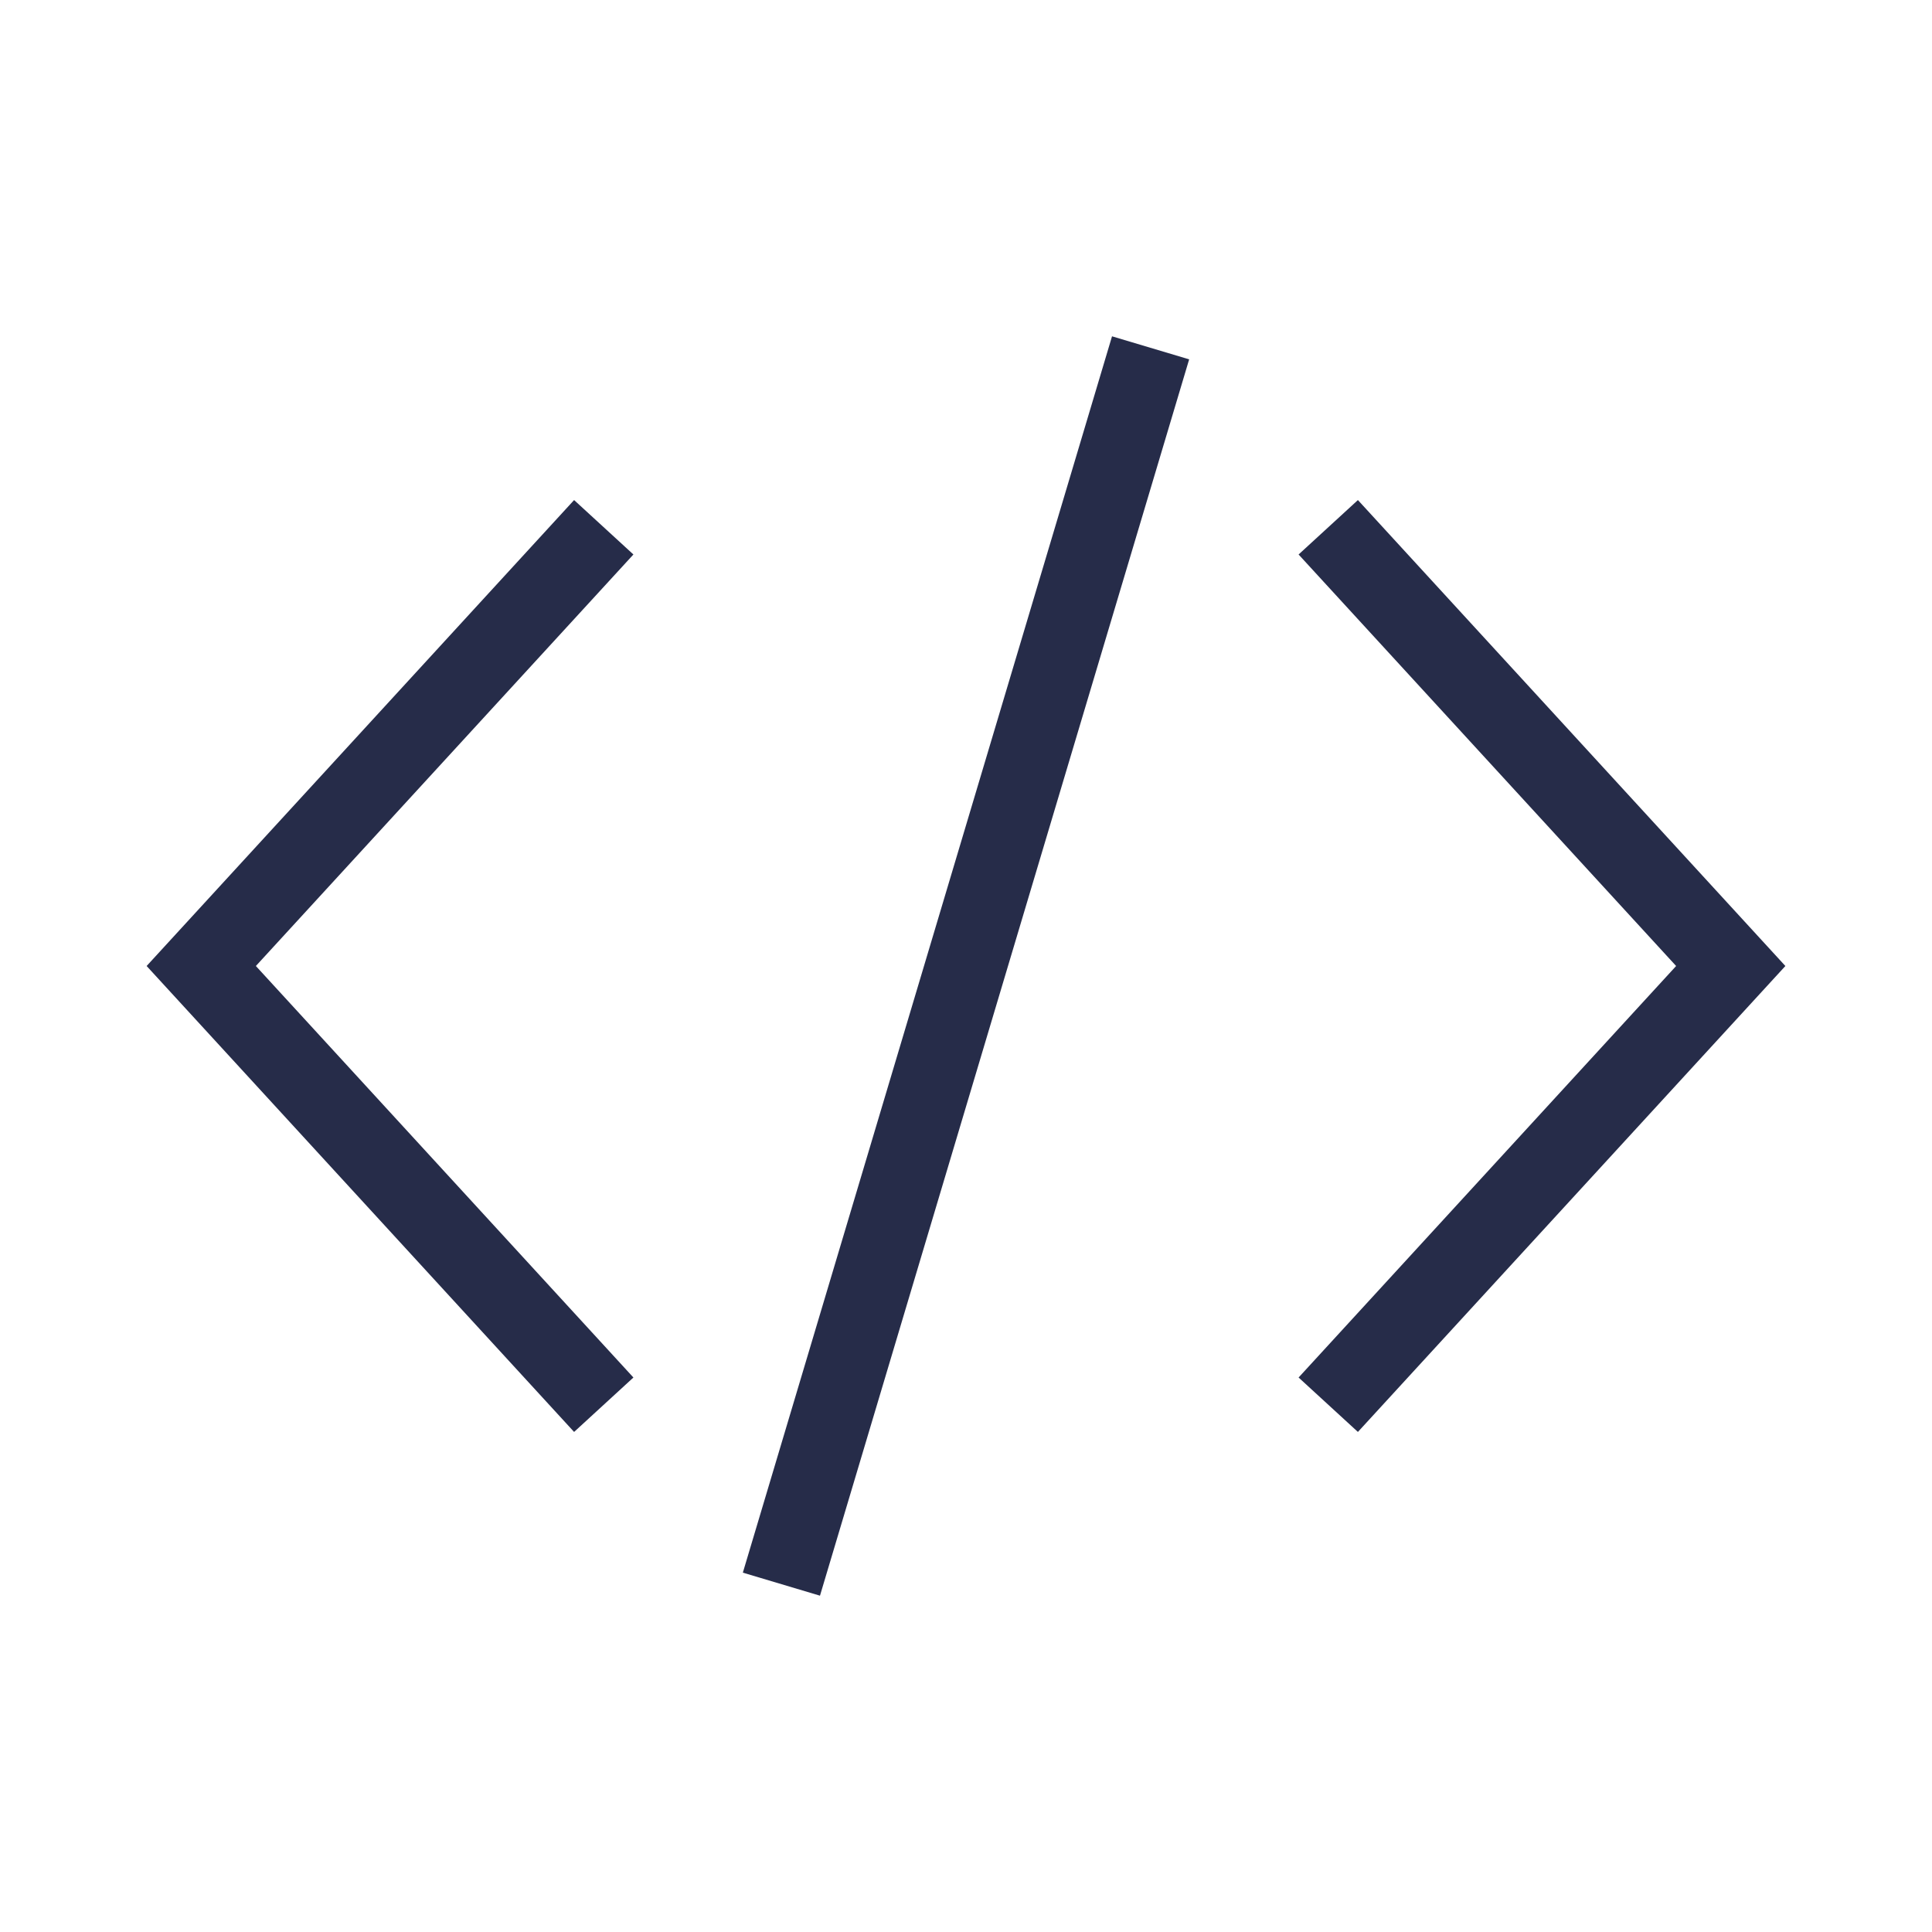 <?xml version="1.0" encoding="UTF-8"?> <!-- Generator: Adobe Illustrator 28.0.0, SVG Export Plug-In . SVG Version: 6.00 Build 0) --> <svg xmlns="http://www.w3.org/2000/svg" xmlns:xlink="http://www.w3.org/1999/xlink" version="1.1" id="Warstwa_1" x="0px" y="0px" viewBox="0 0 48 48" style="enable-background:new 0 0 48 48;" xml:space="preserve"> <style type="text/css"> .st0{fill:none;stroke:#262C49;stroke-width:2;} .st1{fill:none;stroke:#262C49;stroke-width:2;stroke-linecap:square;} </style> <g> <path class="st0" d="M15,13.1L5,24L15,34.9"></path> <path class="st1" d="M19.7,38.4l8.6-28.8"></path> <path class="st0" d="M33,13.1L43,24L33,34.9"></path> </g> </svg> 